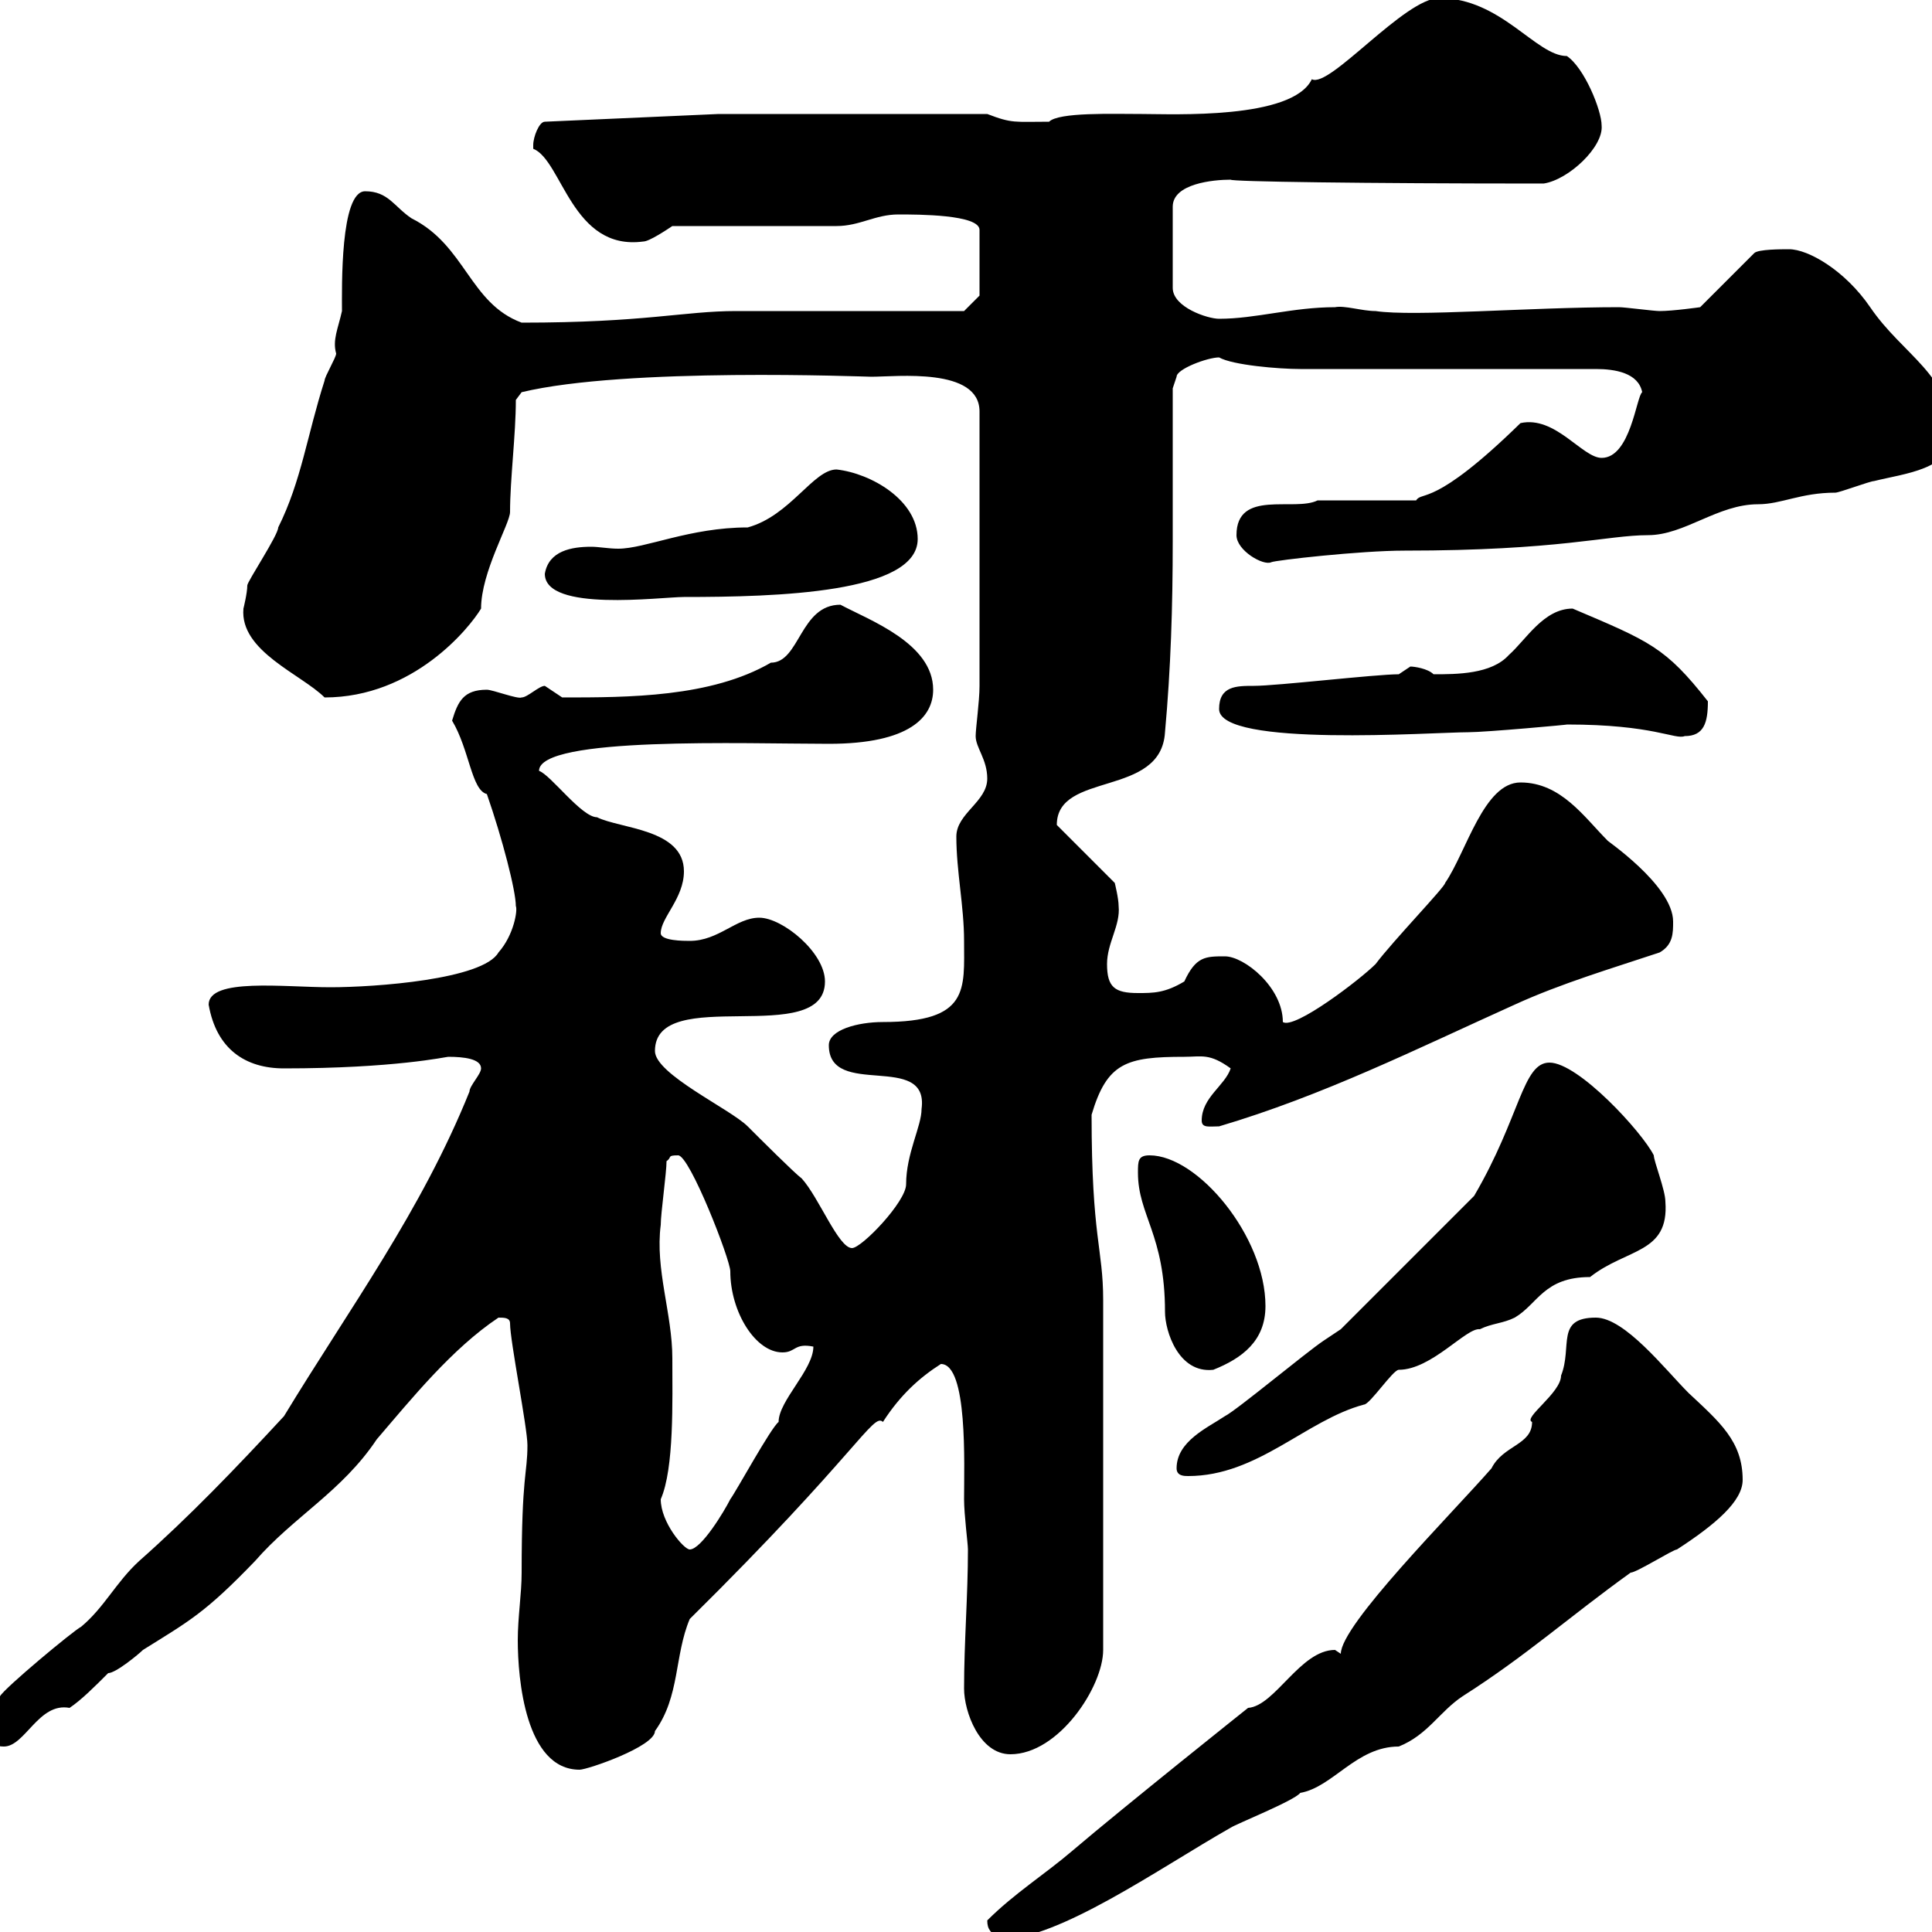 <svg xmlns="http://www.w3.org/2000/svg" xmlns:xlink="http://www.w3.org/1999/xlink" width="300" height="300"><path d="M153.30 298.20C153.30 299.70 153.90 300 155.10 301.20C164.40 301.20 180 290.10 191.10 283.80C192 283.20 201 279.60 201.90 278.40C207 277.50 210.60 271.20 217.20 271.20C221.70 269.40 223.50 265.80 227.10 263.40C237 257.10 243.60 251.10 253.20 244.20C254.10 244.20 259.80 240.60 260.40 240.60C266.40 236.70 270.60 233.10 270.60 229.80C270.60 223.80 267 220.80 262.20 216.30C258.60 212.70 252.30 204.60 247.80 204.60C241.50 204.60 244.20 209.10 242.40 213.60C242.40 216.30 236.40 220.20 237.90 220.80C237.90 224.40 233.40 224.40 231.60 228C225.30 235.20 208.20 252.30 208.20 256.80C208.20 256.80 207.30 256.20 207.30 256.20C201.90 256.20 198 264.90 193.80 265.20C193.80 265.20 174.60 280.50 166.50 287.40C162.30 291 157.50 294 153.30 298.20ZM81 244.20C81 247.50 80.40 251.10 80.40 254.70C80.40 260.70 81.60 274.80 90 274.80C91.20 274.80 101.70 271.20 101.70 268.80C105.60 263.40 104.70 257.10 107.10 251.40C133.20 225.60 135.60 219.30 137.10 220.80C139.80 216.60 142.80 213.90 146.10 211.80C150.30 211.80 149.70 227.40 149.70 232.80C149.70 235.20 150.30 239.70 150.30 240.60C150.30 247.80 149.70 255 149.70 262.20C149.70 265.80 152.10 272.40 156.90 272.40C164.40 272.40 171.30 261.90 171.30 256.20L171.30 201.90C171.30 193.80 169.50 192.30 169.50 173.10C171.90 165 174.90 164.10 183.90 164.10C186.60 164.10 187.80 163.50 191.10 165.90C190.20 168.60 186.60 170.40 186.60 174C186.60 175.20 187.80 174.90 189.30 174.90C205.50 170.10 219.90 162.90 235.20 156C242.40 152.70 250.50 150.30 257.70 147.90C259.80 146.70 259.80 144.90 259.80 143.10C259.80 137.40 249 130.20 249.60 130.50C246 126.90 242.40 121.50 236.10 121.50C230.40 121.50 227.70 132.30 224.40 137.10C224.40 137.70 216.30 146.10 213.60 149.70C211.20 152.10 201 159.90 199.20 158.70C199.20 153.30 193.20 148.50 190.20 148.50C187.20 148.50 185.70 148.50 183.90 152.40C180.90 154.20 179.10 154.20 176.70 154.20C173.10 154.20 171.90 153.30 171.90 149.70C171.90 146.40 174 143.70 173.70 140.70C173.70 139.50 173.10 137.10 173.10 137.10L164.10 128.10C164.10 119.70 180.30 123.90 180.90 113.70C181.80 103.80 182.10 94.20 182.10 84C182.10 76.20 182.10 67.80 182.10 60.30L182.70 58.50C182.70 57.30 187.50 55.50 189.30 55.50C191.40 56.70 198.60 57.30 201.90 57.30L247.80 57.30C250.80 57.30 254.40 57.90 255 60.90C254.10 61.50 253.20 71.10 248.70 71.10C245.70 71.10 241.50 64.50 236.10 65.70C222.60 78.90 220.80 76.20 219.90 77.70L204.60 77.70C201 79.50 192 75.90 192 83.10C192 85.50 196.20 87.90 197.40 87.30C198 87 211.20 85.50 218.10 85.50C242.10 85.50 249.60 83.10 255.90 83.10C261.60 83.10 266.70 78.30 273 78.30C276.60 78.30 279.60 76.50 285 76.50C285.60 76.50 290.40 74.70 291 74.70C295.80 73.50 303 72.90 303 67.50C303 58.20 295.50 55.20 290.40 47.70C286.50 42 280.80 38.70 277.80 38.70C276.60 38.70 273 38.70 272.40 39.30L264 47.70C264 47.70 259.80 48.30 257.70 48.30C256.80 48.30 252.30 47.70 251.40 47.70C237.60 47.70 219.60 49.20 213.60 48.30C211.50 48.30 208.80 47.40 207.30 47.70C200.70 47.70 195 49.50 189.30 49.50C187.50 49.50 182.10 47.70 182.10 44.70L182.10 32.10C182.10 28.50 188.40 27.90 191.10 27.90C191.10 28.20 211.50 28.50 239.70 28.50C243.60 27.90 249 22.80 248.70 19.50C248.70 17.10 246 10.50 243.30 8.70C238.50 8.70 233.10-0.30 223.50-0.30C218.10-0.30 206.40 13.80 203.70 12.30C200.70 18.60 182.10 17.70 177.30 17.70C172.80 17.70 164.40 17.40 162.90 18.90C157.50 18.90 157.20 19.20 153.30 17.70L111.60 17.70L84.60 18.90C83.70 18.90 82.80 21.30 82.80 22.50C82.80 22.50 82.80 23.10 82.80 23.10C87.30 24.90 88.80 39 99.90 37.50C100.80 37.50 103.50 35.70 104.40 35.10C108 35.10 126.30 35.10 129.90 35.10C133.50 35.10 135.90 33.30 139.50 33.30C142.50 33.30 152.10 33.30 152.10 35.70L152.10 45.90L149.70 48.30L114.30 48.30C106.20 48.30 100.20 50.10 81 50.10C72.90 47.10 72.30 38.10 63.90 33.90C61.20 32.10 60.30 29.70 56.70 29.70C52.80 29.70 53.10 44.70 53.10 48.30C52.50 51 51.60 52.80 52.20 54.90C52.20 55.50 50.40 58.50 50.40 59.10C47.70 67.50 46.80 74.70 43.20 81.90C43.20 83.10 38.40 90.30 38.40 90.90C38.40 92.10 37.80 94.50 37.80 94.50C37.20 101.10 46.80 104.70 50.40 108.30C64.20 108.30 72.90 97.50 74.70 94.50C74.70 88.80 79.20 81.30 79.20 79.50C79.20 74.40 80.10 67.50 80.10 62.10L81 60.90C97.20 57 134.40 58.50 135.30 58.50C139.20 58.50 152.10 57 152.10 63.90L152.10 106.50C152.10 108.90 151.50 113.10 151.50 114.30C151.50 116.10 153.30 117.90 153.30 120.90C153.30 124.50 148.50 126.30 148.50 129.90C148.50 135.30 149.70 140.70 149.70 146.10C149.70 153.60 150.60 158.70 137.10 158.70C133.20 158.70 128.70 159.90 128.70 162.30C128.70 170.70 144.30 163.20 143.10 172.20C143.10 174.90 140.70 179.10 140.70 183.90C140.70 186.60 133.80 193.80 132.30 193.80C130.20 193.80 127.20 186 124.50 183C123.30 182.10 117.90 176.70 116.10 174.90C113.40 172.20 101.70 166.80 101.70 163.20C101.70 152.70 128.10 162.90 128.10 152.40C128.10 147.90 121.50 142.50 117.90 142.50C114.30 142.50 111.60 146.10 107.10 146.10C106.20 146.10 102.60 146.10 102.60 144.90C102.60 142.50 106.20 139.50 106.20 135.30C106.20 128.70 96.30 128.70 92.70 126.90C90.30 126.90 85.50 120.30 83.70 119.70C83.70 114.30 115.80 115.50 128.70 115.50C141.30 115.50 144.90 111.30 144.90 107.10C144.90 99.90 135 96.30 130.50 93.90C124.20 93.90 124.20 102.90 119.70 102.90C110.40 108.30 97.50 108.30 87.30 108.30C87.30 108.30 84.60 106.50 84.60 106.50C83.70 106.50 81.90 108.30 81 108.30C80.40 108.60 76.50 107.10 75.60 107.10C72 107.10 71.10 108.90 70.20 111.90C72.90 116.40 73.20 122.70 75.60 123.30C78 130.20 80.10 138.30 80.10 140.70C80.40 141.30 79.80 145.20 77.40 147.90C75 152.10 58.20 153.30 51.30 153.30C44.10 153.30 32.40 151.80 32.40 156C33.60 162.90 38.10 165.90 44.10 165.90C61.20 165.90 69.30 164.10 69.60 164.10C72 164.10 74.70 164.40 74.70 165.90C74.70 166.80 72.90 168.60 72.90 169.50C65.40 188.10 54.30 203.10 44.10 219.90C36.60 228 29.40 235.50 21.60 242.40C18 245.70 16.20 249.60 12.60 252.60C11.40 253.20 0.60 262.20 0 263.40C-2.70 265.50-3 265.80-3 268.80C-3 269.40-1.80 271.20 0.60 271.20C3.90 271.20 6 264.30 10.80 265.20C12.60 264 14.70 261.90 16.80 259.80C18 259.80 21.60 256.80 22.20 256.20C29.40 251.70 31.80 250.50 39.60 242.40C45.60 235.50 53.10 231.60 58.50 223.50C63.90 217.20 70.20 209.40 77.40 204.60C78.30 204.60 79.20 204.60 79.20 205.50C79.20 208.20 81.90 221.70 81.90 224.40C81.90 228.90 81 228.90 81 244.20ZM102.60 232.80C104.70 228 104.40 217.50 104.40 210.90C104.40 204 101.70 197.10 102.60 190.20C102.60 188.40 103.50 182.10 103.50 180.30C104.40 179.70 103.50 179.40 105.30 179.40C107.10 179.40 113.40 195.60 113.40 197.40C113.40 203.70 117.30 210 121.50 210C123.60 210 123.30 208.50 126.30 209.10C126.30 212.70 120.90 217.50 120.90 220.80C119.70 221.70 114.30 231.60 113.40 232.80C112.50 234.60 108.90 240.60 107.10 240.60C106.20 240.60 102.60 236.40 102.60 232.80ZM182.70 228C182.70 229.20 183.90 229.20 184.50 229.20C195.30 229.20 202.80 220.50 211.80 218.10C212.70 218.10 216.30 212.70 217.20 212.70C222.30 212.70 227.70 206.10 229.80 206.40C231.60 205.50 233.40 205.50 235.20 204.60C238.80 202.50 239.70 198.30 246.90 198.30C252.60 193.80 259.20 194.70 258.60 186.60C258.60 184.80 256.80 180.30 256.80 179.40C255 175.80 245.10 165 240.60 165C236.40 165 236.10 173.40 228.90 185.70L208.20 206.40C208.20 206.40 205.50 208.20 205.50 208.20C202.80 210 192 219 190.20 219.90C187.50 221.70 182.70 223.80 182.70 228ZM176.70 182.10C176.70 188.70 180.90 191.70 180.90 203.70C180.90 206.70 183 213.30 188.40 212.70C192.90 210.90 196.50 208.20 196.50 202.80C196.50 192 186 179.40 178.50 179.40C176.70 179.40 176.70 180.30 176.70 182.10ZM243.30 112.50C256.80 112.50 260.10 114.90 261.60 114.30C264.60 114.30 265.20 112.20 265.20 108.90C258.60 100.50 256.20 99.60 244.20 94.50C239.70 94.50 237 99.30 234.30 101.70C231.60 104.70 226.20 104.70 222.60 104.70C221.70 103.80 219.60 103.50 219 103.50C219 103.50 217.20 104.70 217.20 104.70C213.60 104.70 198.30 106.50 194.70 106.50C192 106.50 189.30 106.50 189.30 110.10C189.30 116.10 222.60 113.70 228 113.70C230.70 113.70 243.90 112.50 243.30 112.50ZM84.60 89.10C84.60 95.10 102.60 92.70 106.20 92.70C120.60 92.70 142.50 92.10 142.50 83.70C142.50 77.70 135.30 73.50 129.90 72.90C126.30 72.90 122.70 80.10 116.10 81.90C107.10 81.90 100.20 85.20 96 85.20C94.50 85.20 93 84.90 91.80 84.90C88.80 84.90 85.20 85.50 84.60 89.10Z"/></svg>